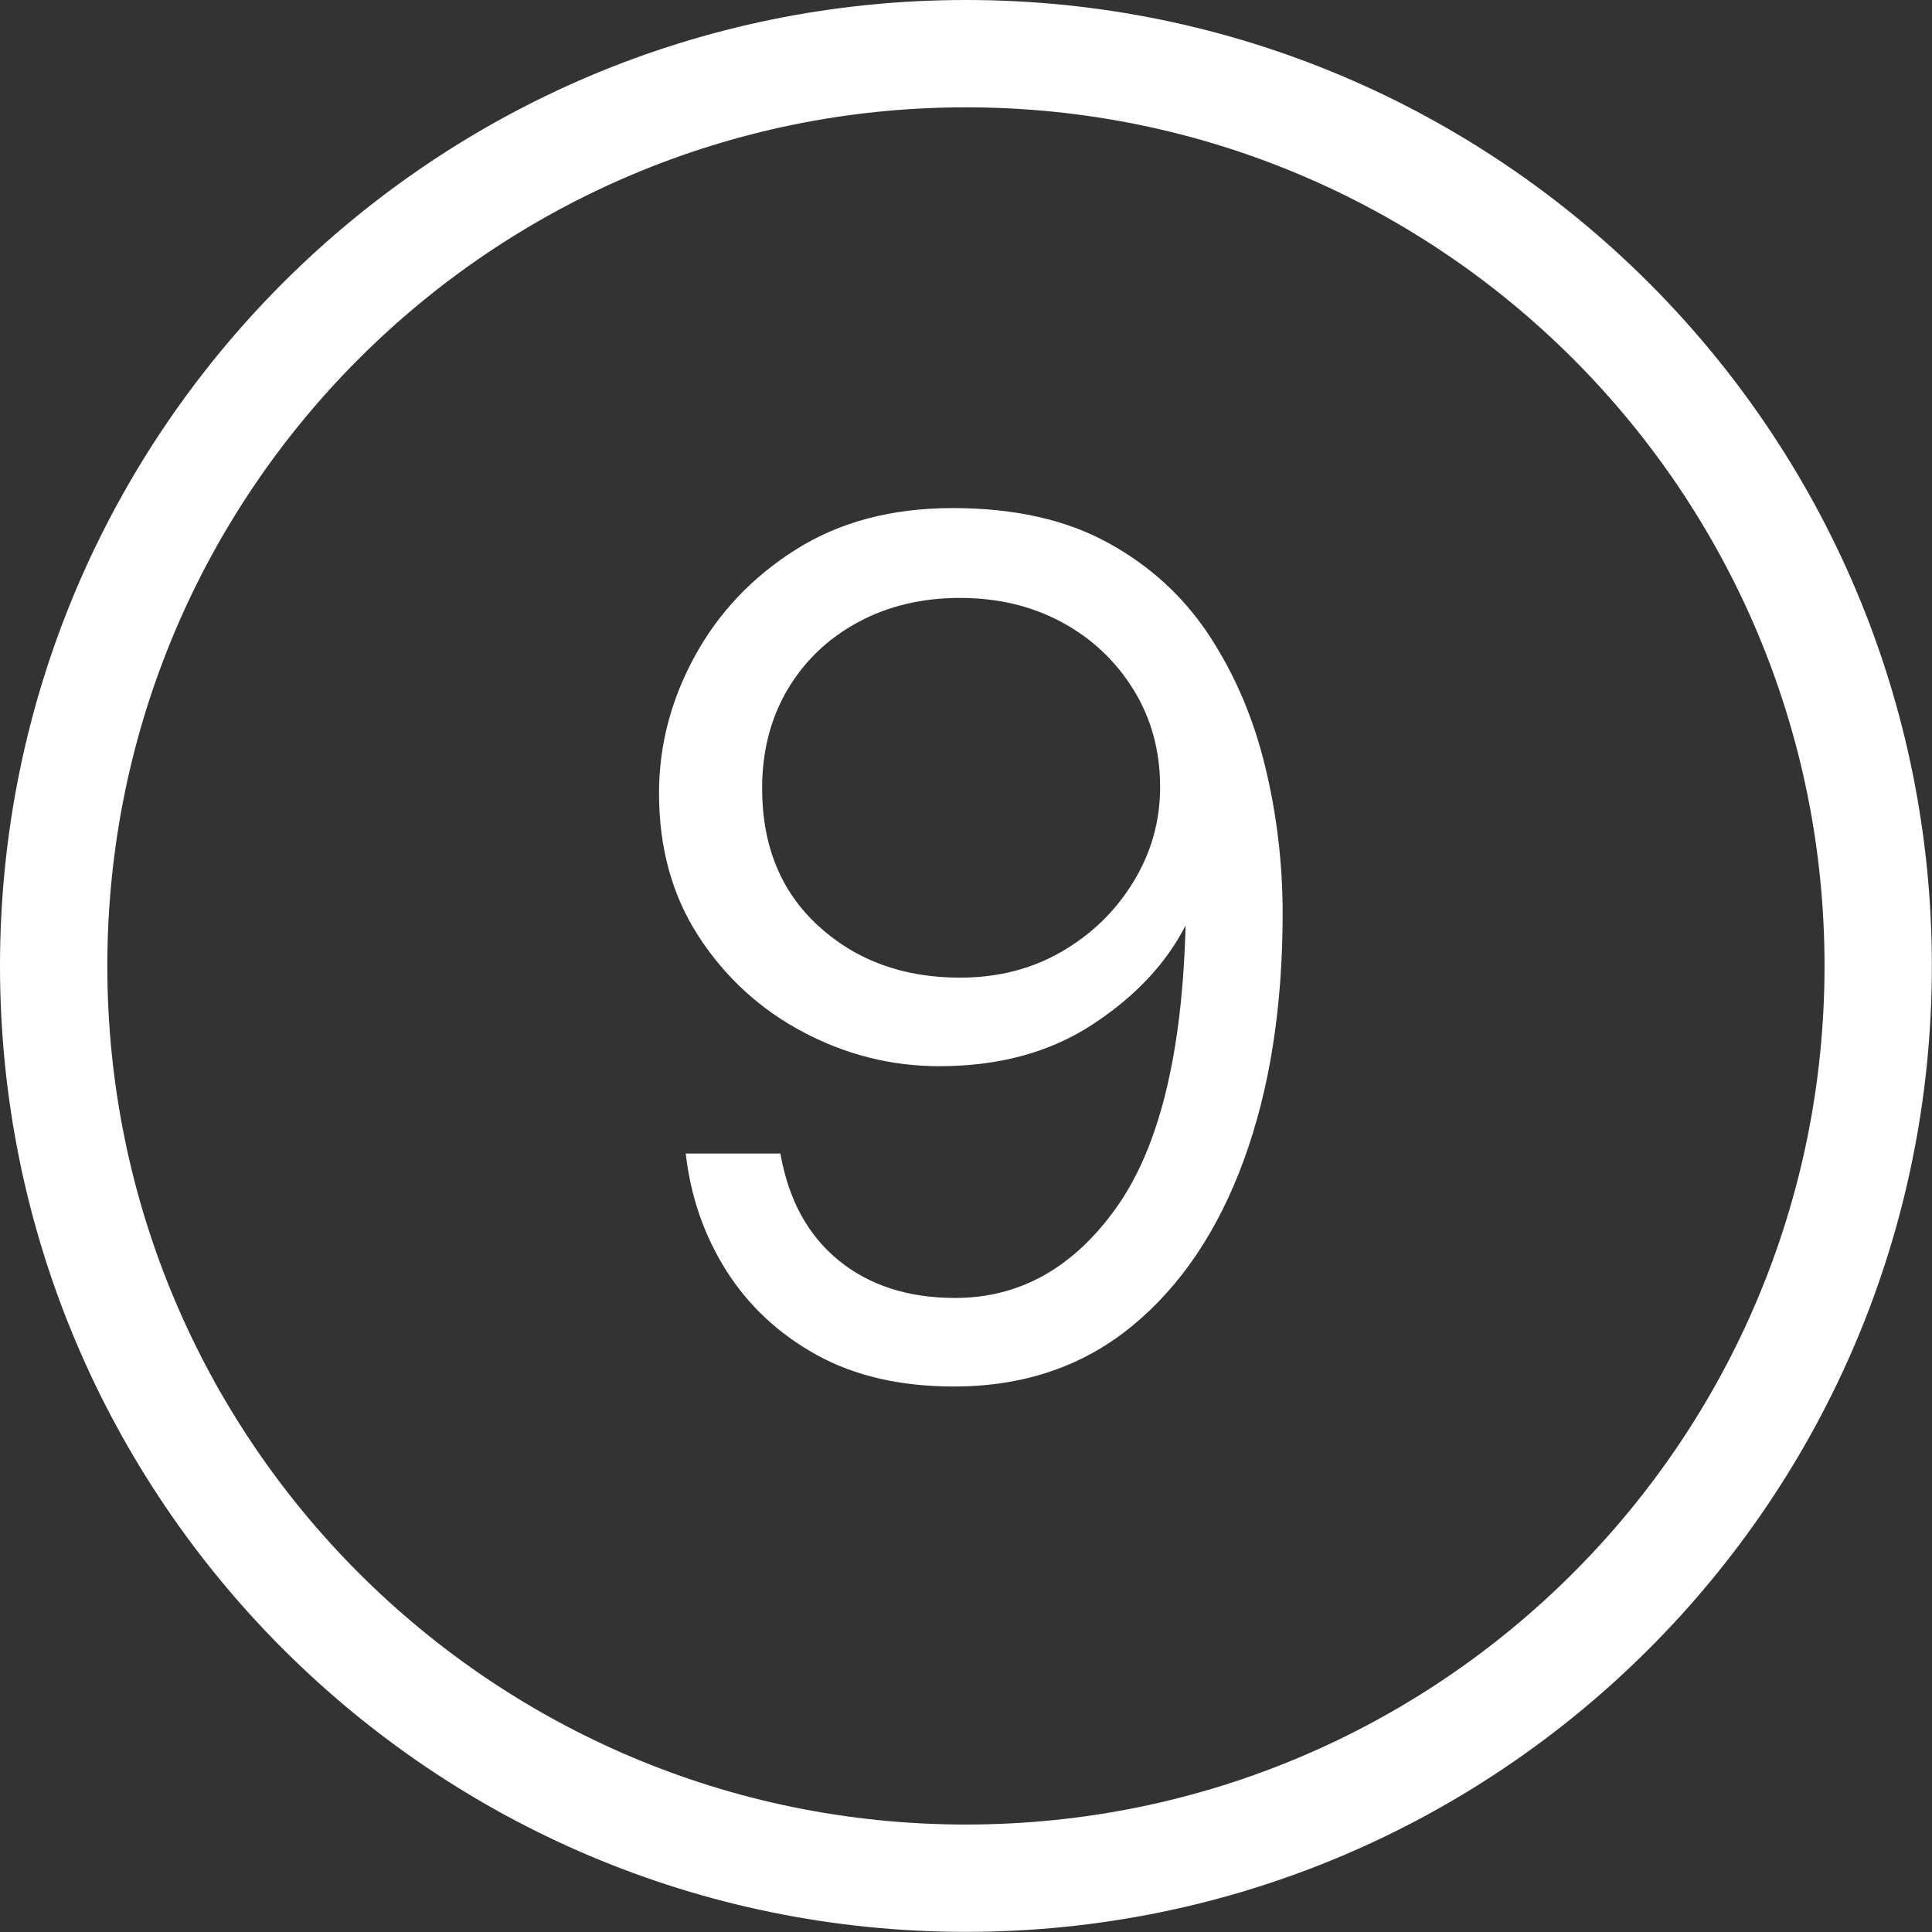 <svg xmlns="http://www.w3.org/2000/svg" xmlns:xlink="http://www.w3.org/1999/xlink" width="500" zoomAndPan="magnify" viewBox="0 0 375 375" height="500" preserveAspectRatio="xMidYMid meet" version="1.0"><rect x="0" y="0" width="375" height="375" fill="#333333" stroke="none"/><defs><g/></defs><path fill="#ffffff" d="M 187.484 0 C 239.258 0 286.129 20.984 320.055 54.91 C 353.988 88.844 374.973 135.715 374.973 187.484 C 374.973 239.254 353.988 286.129 320.055 320.055 C 286.129 353.988 239.258 374.973 187.484 374.973 C 135.715 374.973 88.844 353.988 54.91 320.055 C 20.984 286.129 0 239.254 0 187.484 C 0 135.715 20.984 88.844 54.91 54.91 C 88.844 20.984 135.715 0 187.484 0 Z M 305.328 69.645 C 275.172 39.484 233.508 20.832 187.484 20.832 C 141.469 20.832 99.801 39.484 69.645 69.645 C 39.484 99.801 20.832 141.461 20.832 187.484 C 20.832 233.508 39.484 275.172 69.645 305.328 C 99.801 335.488 141.469 354.141 187.484 354.141 C 233.508 354.141 275.172 335.488 305.328 305.328 C 335.488 275.172 354.141 233.508 354.141 187.484 C 354.141 141.461 335.488 99.801 305.328 69.645 " fill-opacity="1" fill-rule="nonzero"/><g fill="#ffffff" fill-opacity="1"><g transform="translate(113.32, 266.291)"><g><path d="M 71.828 2.828 C 61.461 2.828 52.586 0.785 45.203 -3.297 C 37.828 -7.379 31.977 -12.832 27.656 -19.656 C 23.344 -26.488 20.719 -34.066 19.781 -42.391 L 38.156 -42.391 C 39.719 -33.441 43.484 -26.531 49.453 -21.656 C 55.422 -16.789 62.957 -14.359 72.062 -14.359 C 84.613 -14.359 95.051 -20.207 103.375 -31.906 C 111.695 -43.602 116.172 -61.852 116.797 -86.656 C 113.035 -79.281 107.031 -72.883 98.781 -67.469 C 90.539 -62.051 80.613 -59.344 69 -59.344 C 59.738 -59.344 50.945 -61.539 42.625 -65.938 C 34.301 -70.332 27.547 -76.492 22.359 -84.422 C 17.18 -92.348 14.594 -101.648 14.594 -112.328 C 14.594 -121.586 16.91 -130.457 21.547 -138.938 C 26.18 -147.414 32.734 -154.32 41.203 -159.656 C 49.68 -165 59.812 -167.672 71.594 -167.672 C 83.52 -167.672 93.562 -165.43 101.719 -160.953 C 109.883 -156.484 116.441 -150.477 121.391 -142.938 C 126.336 -135.406 129.945 -126.969 132.219 -117.625 C 134.5 -108.281 135.641 -98.742 135.641 -89.016 C 135.641 -70.805 133.125 -54.832 128.094 -41.094 C 123.07 -27.352 115.812 -16.598 106.312 -8.828 C 96.82 -1.055 85.328 2.828 71.828 2.828 Z M 73 -76.531 C 80.375 -76.531 86.969 -78.219 92.781 -81.594 C 98.594 -84.969 103.223 -89.477 106.672 -95.125 C 110.129 -100.781 111.859 -106.906 111.859 -113.5 C 111.859 -120.562 110.129 -126.879 106.672 -132.453 C 103.223 -138.023 98.594 -142.379 92.781 -145.516 C 86.969 -148.66 80.375 -150.234 73 -150.234 C 65.625 -150.234 59.031 -148.66 53.219 -145.516 C 47.406 -142.379 42.848 -138.023 39.547 -132.453 C 36.254 -126.879 34.609 -120.484 34.609 -113.266 C 34.609 -102.117 38.258 -93.207 45.562 -86.531 C 52.863 -79.863 62.008 -76.531 73 -76.531 Z M 73 -76.531 "/></g></g></g></svg>